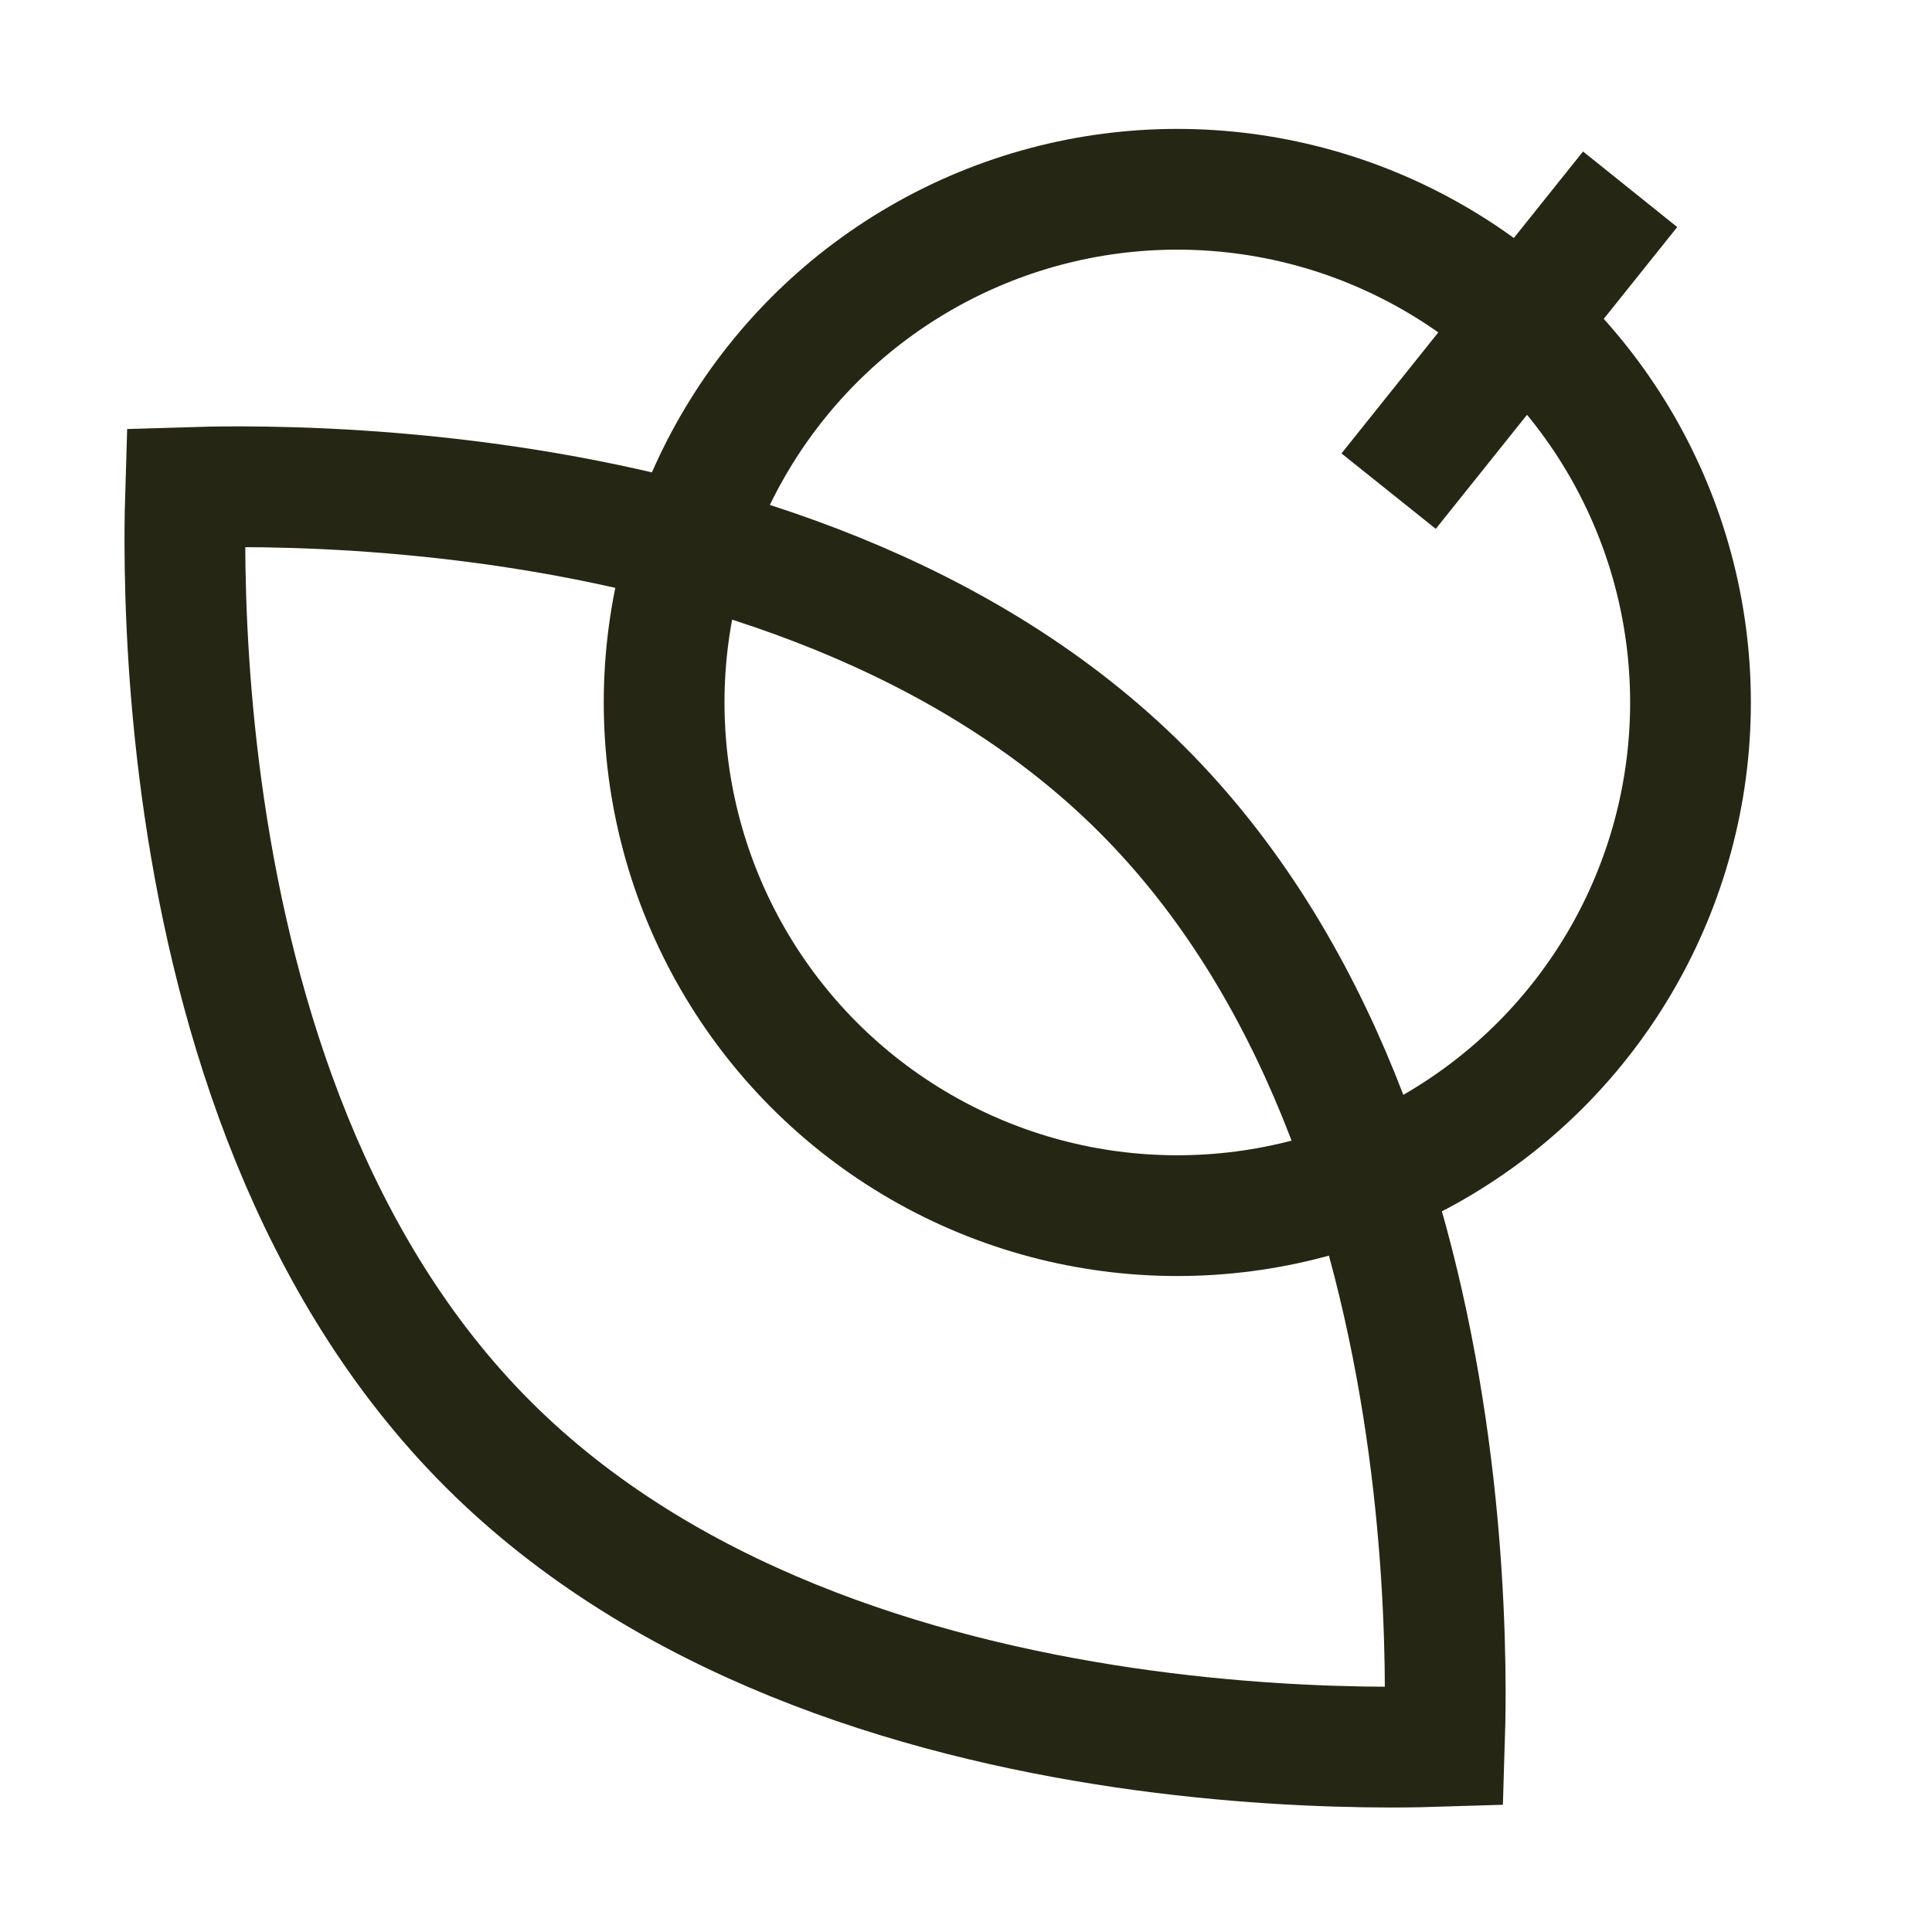 <svg width="32" height="32" viewBox="0 0 32 32" fill="none" xmlns="http://www.w3.org/2000/svg">
<path d="M3.976 8.062C5.089 8.064 6.638 8.129 8.375 8.384C11.876 8.898 15.999 10.163 18.919 13.082C21.838 16.002 23.102 20.125 23.616 23.626C23.871 25.362 23.936 26.911 23.938 28.024C23.938 28.369 23.931 28.671 23.923 28.923C23.671 28.931 23.369 28.938 23.024 28.938C21.911 28.936 20.362 28.871 18.626 28.616C15.126 28.102 11.002 26.838 8.082 23.919C5.163 21 3.898 16.876 3.384 13.375C3.129 11.639 3.064 10.089 3.062 8.976C3.062 8.631 3.068 8.329 3.076 8.076C3.329 8.068 3.631 8.062 3.976 8.062Z" stroke="#262615" stroke-width="2"/>
<circle cx="19.5" cy="11.635" r="8.5" stroke="#262615" stroke-width="2"/>
<path d="M23 8.135C25.743 4.706 26.809 3.373 27 3.135" stroke="#262615" stroke-width="2"/>
</svg>
